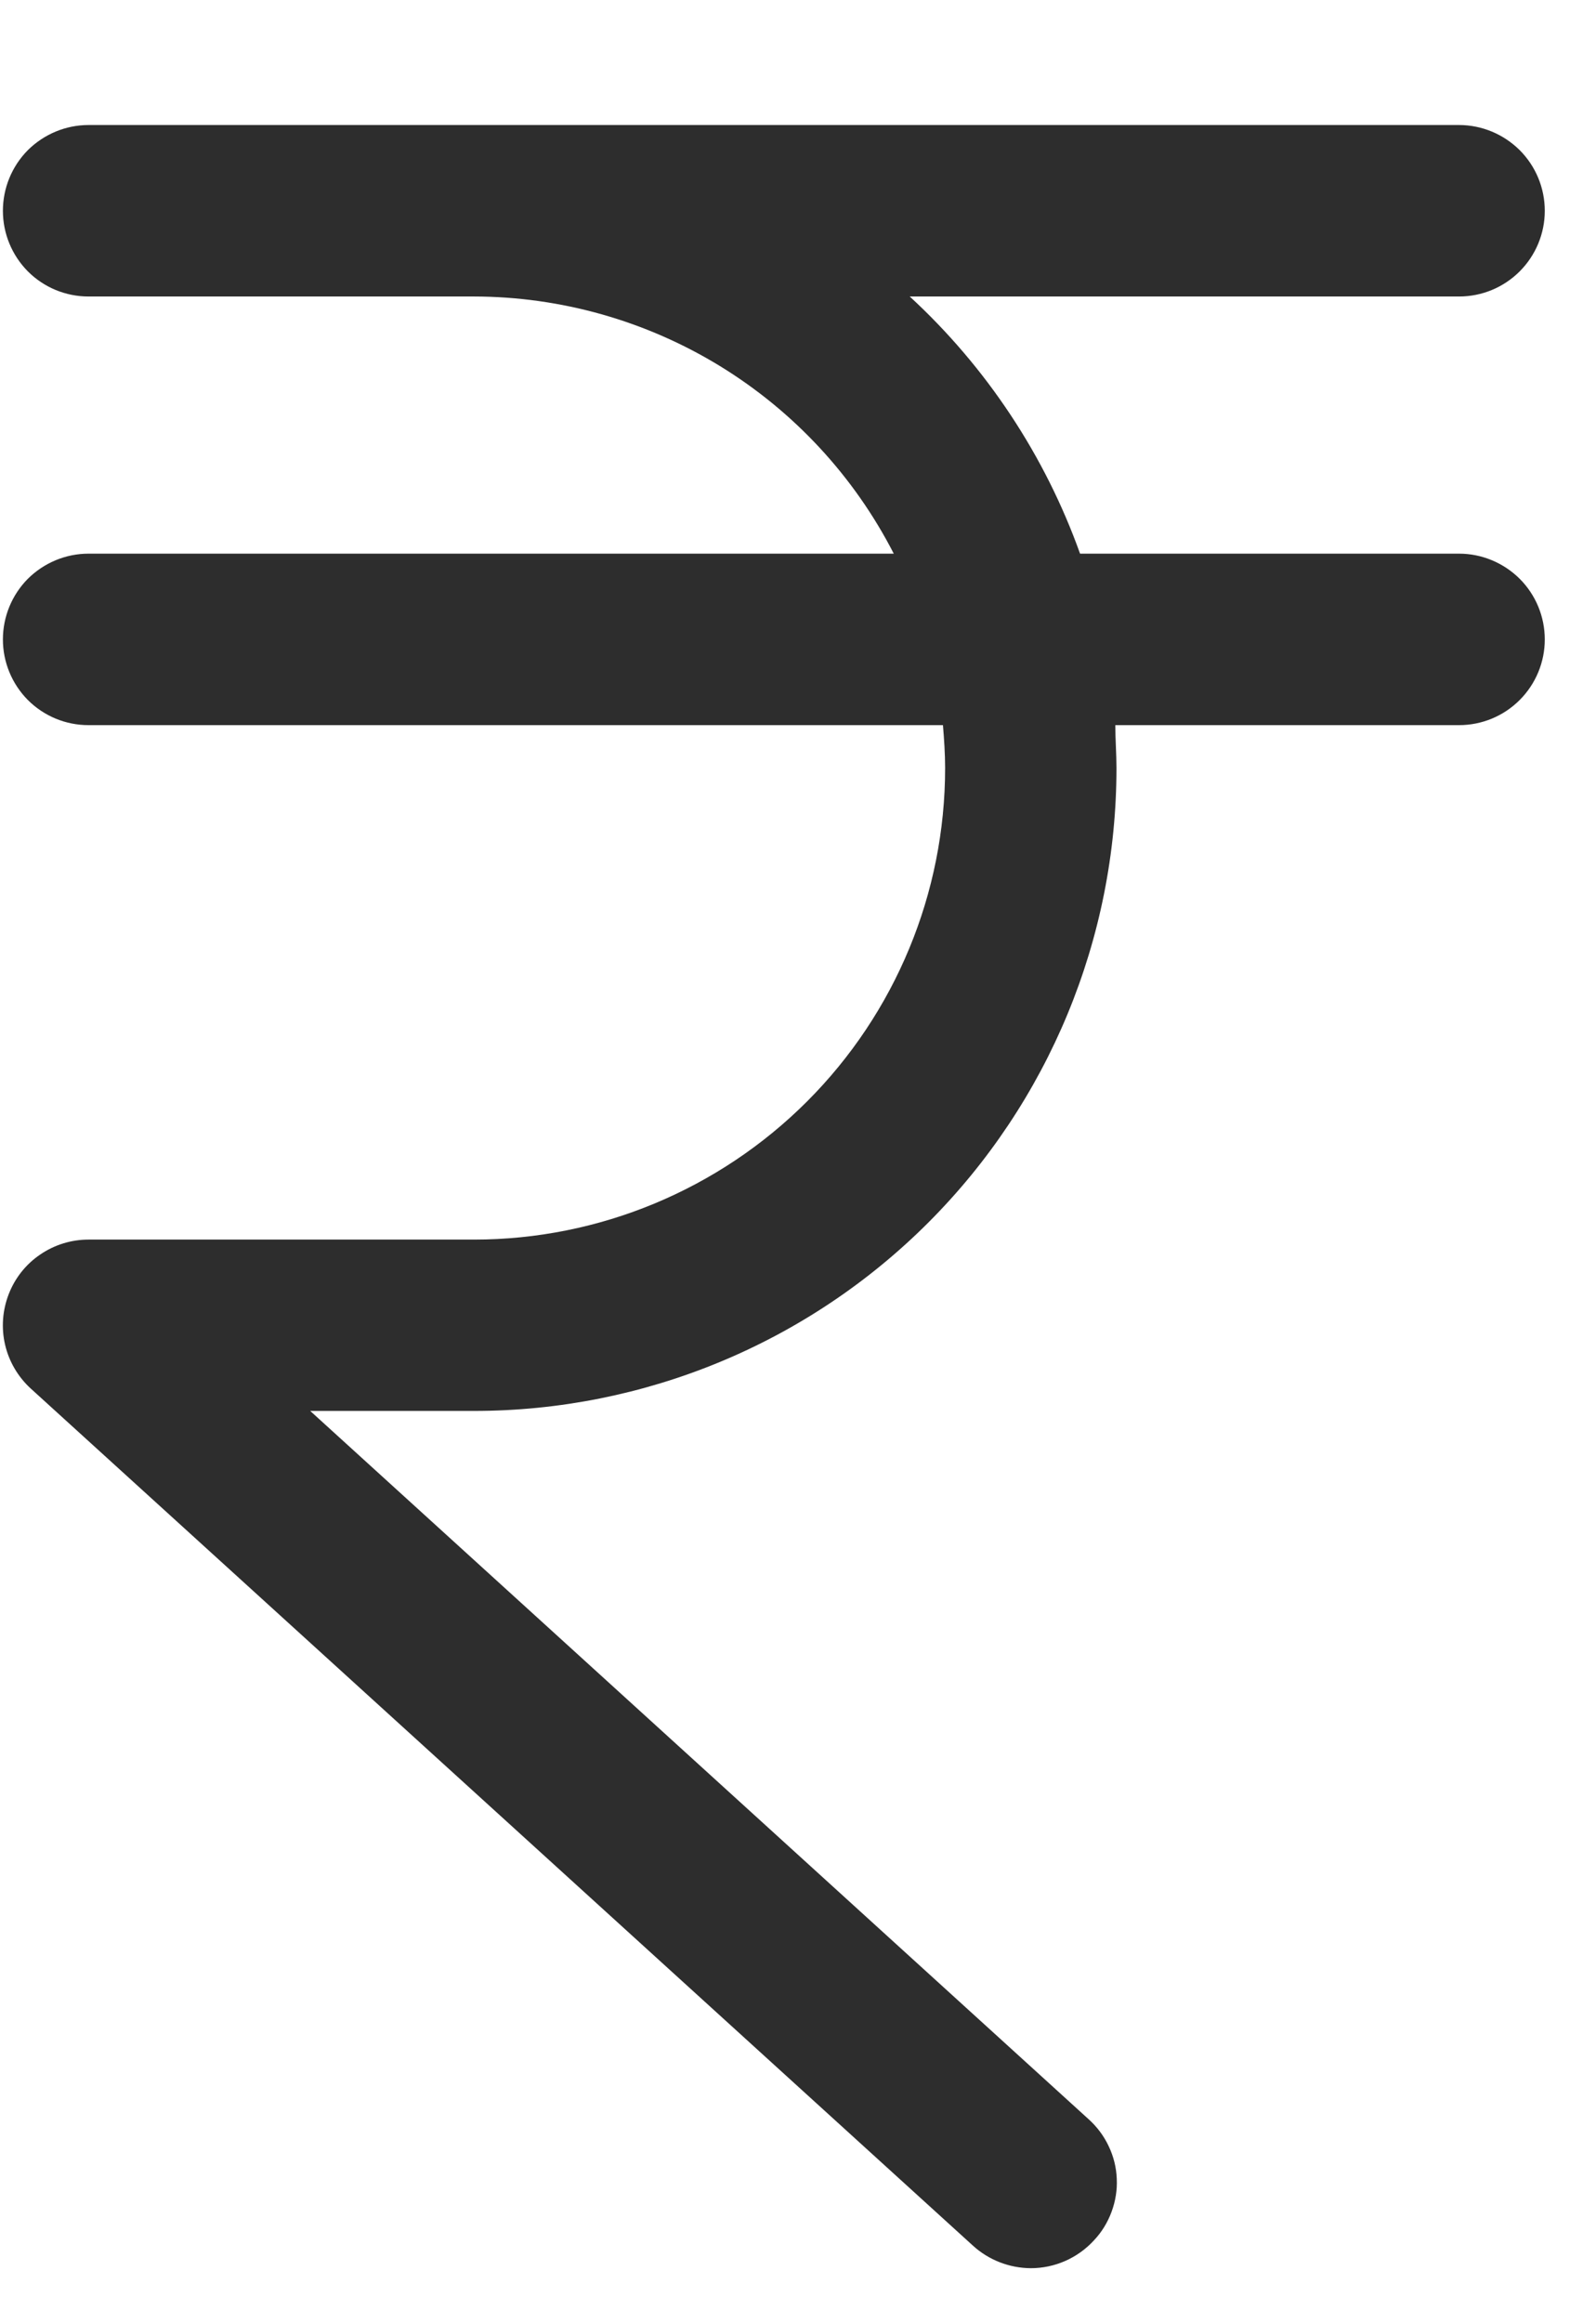 <svg xmlns="http://www.w3.org/2000/svg" width="11" height="16" viewBox="0 0 11 16" fill="none">
    <path d="M10.647 4.404C10.647 4.56 10.585 4.71 10.474 4.821C10.363 4.932 10.213 4.994 10.056 4.994H7.687C7.687 5.09 7.695 5.193 7.695 5.289C7.695 6.464 7.228 7.59 6.398 8.42C5.567 9.251 4.441 9.717 3.267 9.717H2.138L7.503 14.595C7.561 14.647 7.608 14.71 7.641 14.78C7.675 14.851 7.694 14.927 7.697 15.005C7.701 15.082 7.688 15.16 7.661 15.233C7.634 15.306 7.593 15.373 7.54 15.429C7.484 15.49 7.417 15.538 7.342 15.571C7.267 15.604 7.186 15.621 7.104 15.621C6.957 15.62 6.815 15.565 6.706 15.466L0.211 9.562C0.124 9.482 0.062 9.377 0.035 9.261C0.008 9.145 0.017 9.024 0.06 8.913C0.103 8.802 0.178 8.707 0.277 8.64C0.375 8.573 0.491 8.537 0.61 8.537H3.267C4.128 8.537 4.954 8.194 5.563 7.585C6.172 6.976 6.514 6.151 6.514 5.289C6.514 5.193 6.507 5.09 6.499 4.994H0.61C0.453 4.994 0.303 4.932 0.192 4.821C0.082 4.71 0.02 4.56 0.02 4.404C0.02 4.247 0.082 4.097 0.192 3.986C0.303 3.876 0.453 3.813 0.61 3.813H6.16C5.887 3.281 5.473 2.834 4.962 2.521C4.452 2.209 3.865 2.043 3.267 2.042H0.61C0.453 2.042 0.303 1.98 0.192 1.869C0.082 1.758 0.02 1.608 0.02 1.452C0.02 1.295 0.082 1.145 0.192 1.034C0.303 0.924 0.453 0.861 0.61 0.861H10.056C10.213 0.861 10.363 0.924 10.474 1.034C10.585 1.145 10.647 1.295 10.647 1.452C10.647 1.608 10.585 1.758 10.474 1.869C10.363 1.98 10.213 2.042 10.056 2.042H6.27C6.799 2.529 7.202 3.137 7.444 3.813H10.056C10.213 3.813 10.363 3.876 10.474 3.986C10.585 4.097 10.647 4.247 10.647 4.404Z" fill="#2D2D2D"/>
</svg>